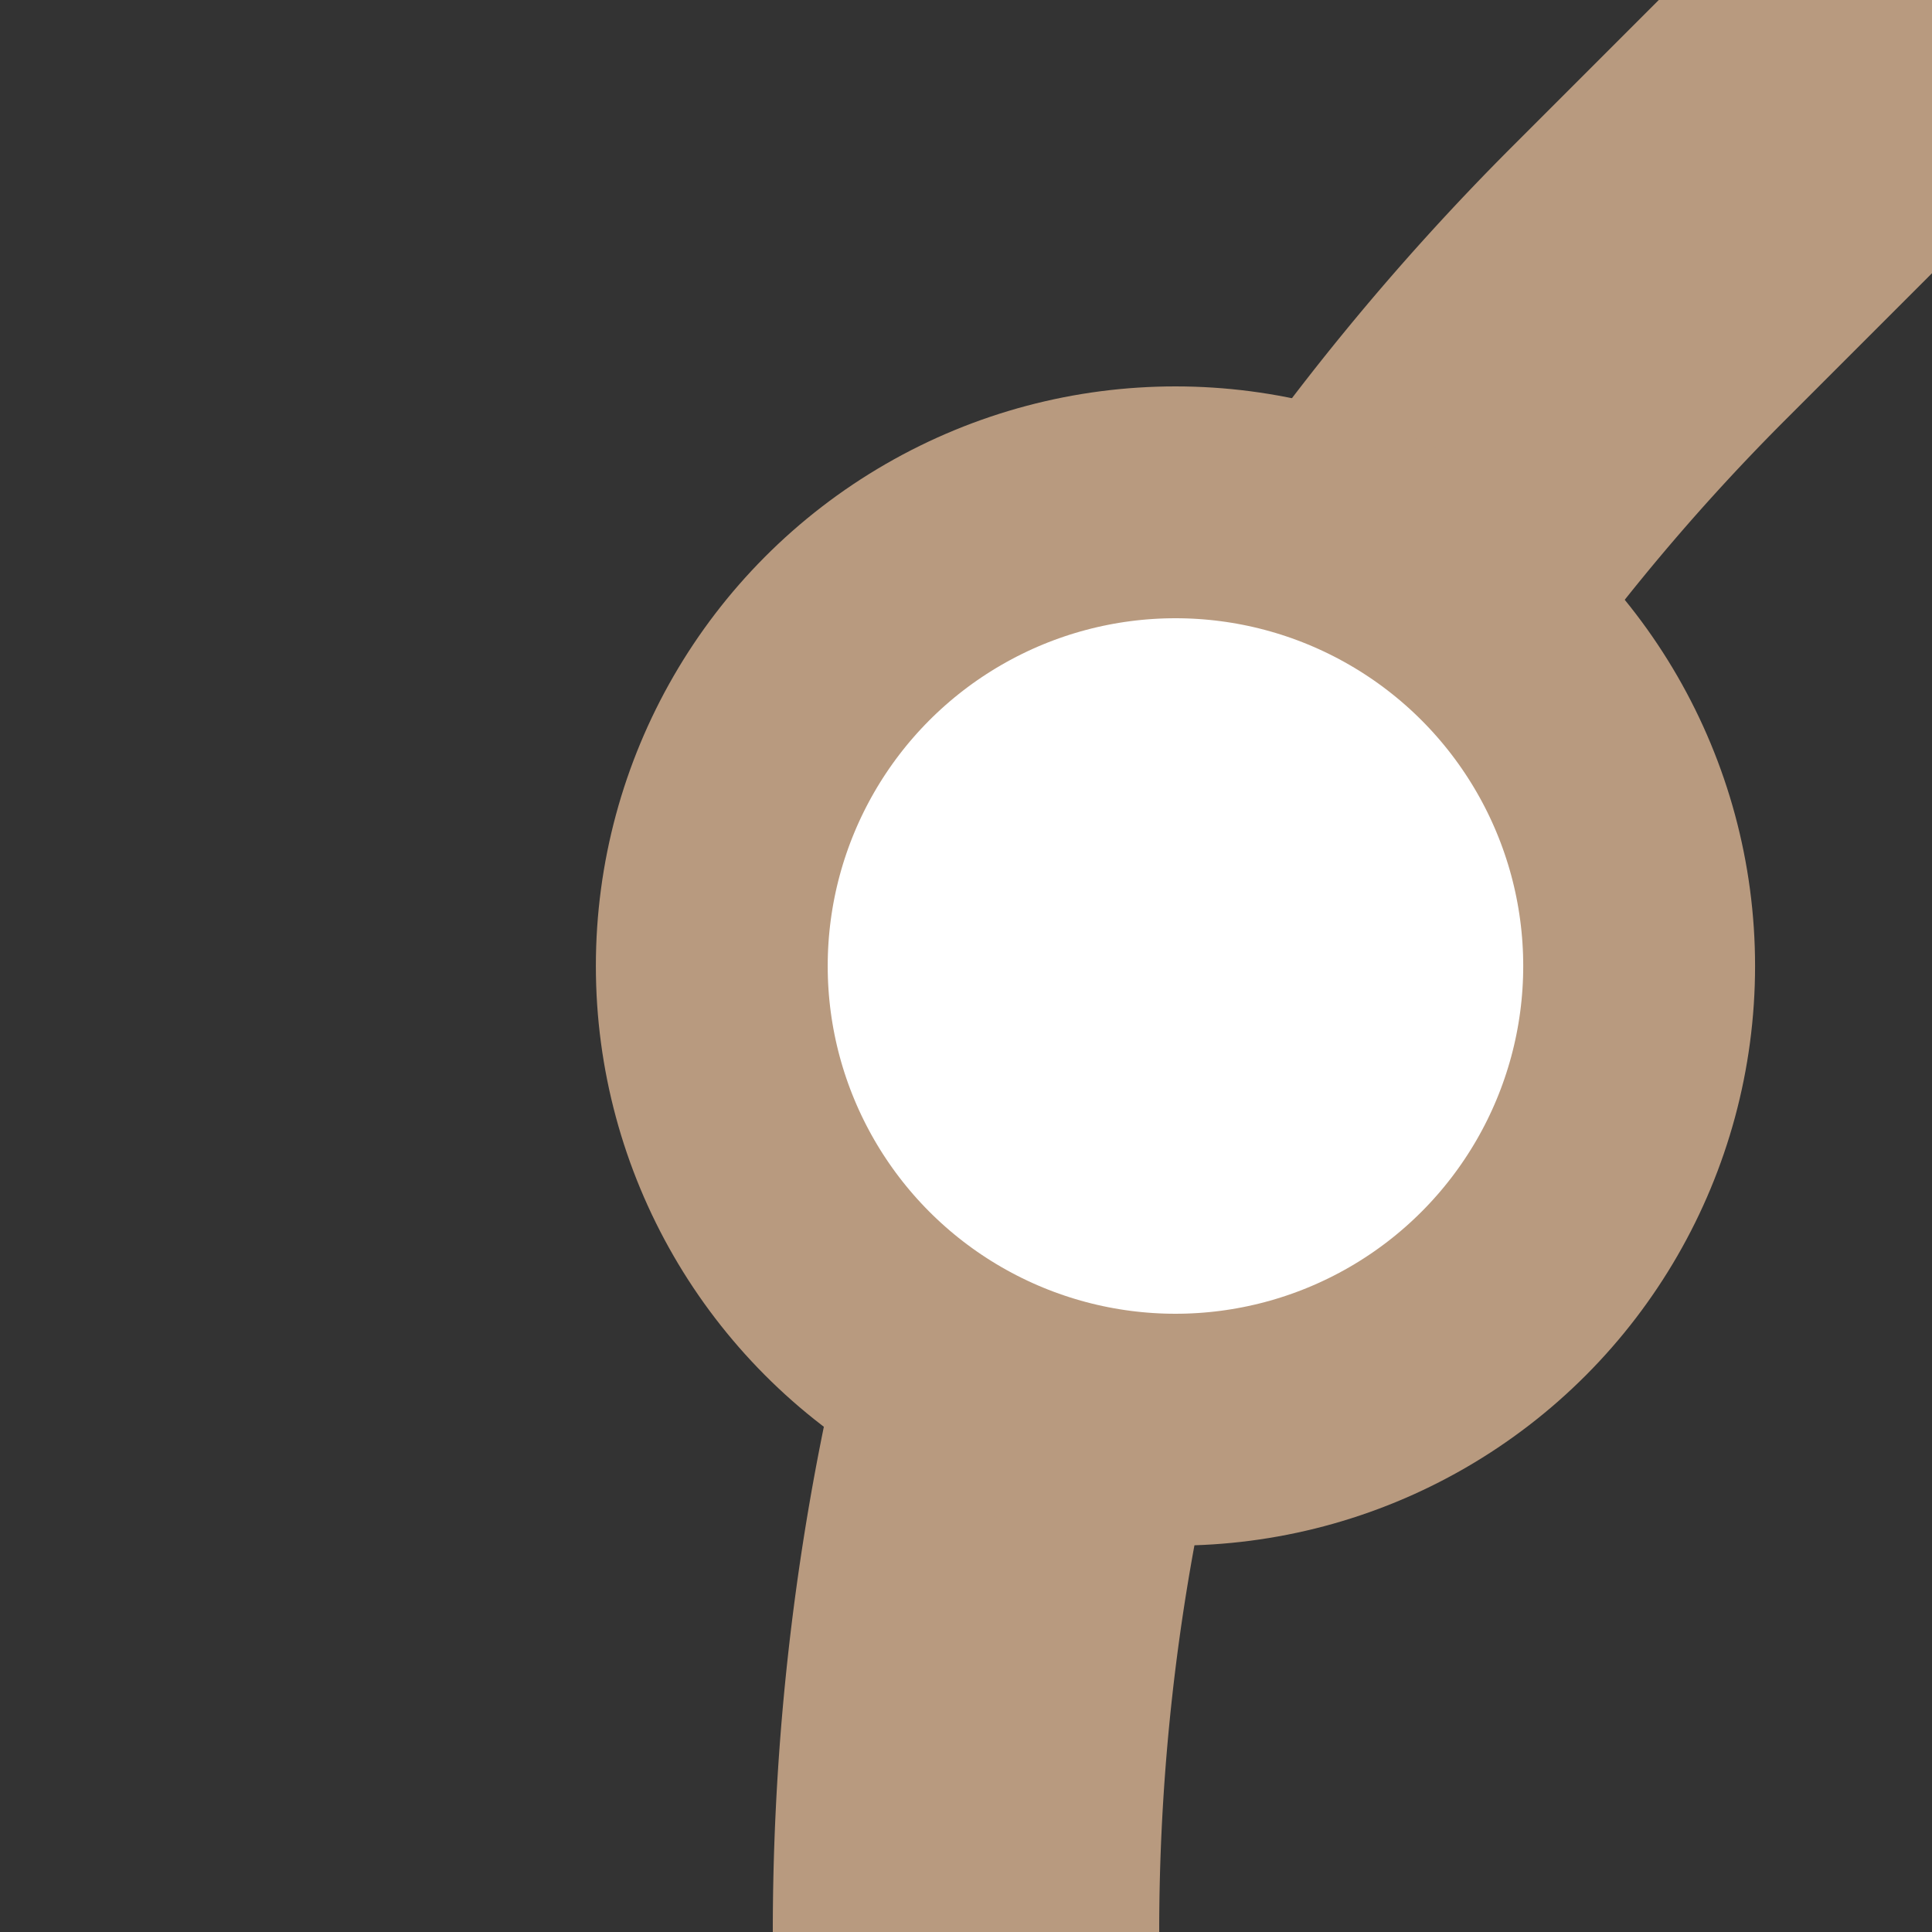 <?xml version="1.0" encoding="UTF-8"?>
<svg xmlns="http://www.w3.org/2000/svg" width="500" height="500">
 <rect width="100%" height="100%" fill="#333333" stroke="none"/>
 <title>exDST+1 brown</title>
 <g stroke="#B89A7F">
  <path d="M 500,0 426.78,73.22 A 603.55,603.55 0 0 0 250,500" stroke-width="100" fill="none"/>
  <circle fill="#FFF" cx="304.21" cy="250" r="120" stroke-width="60"/>
 </g>
</svg>